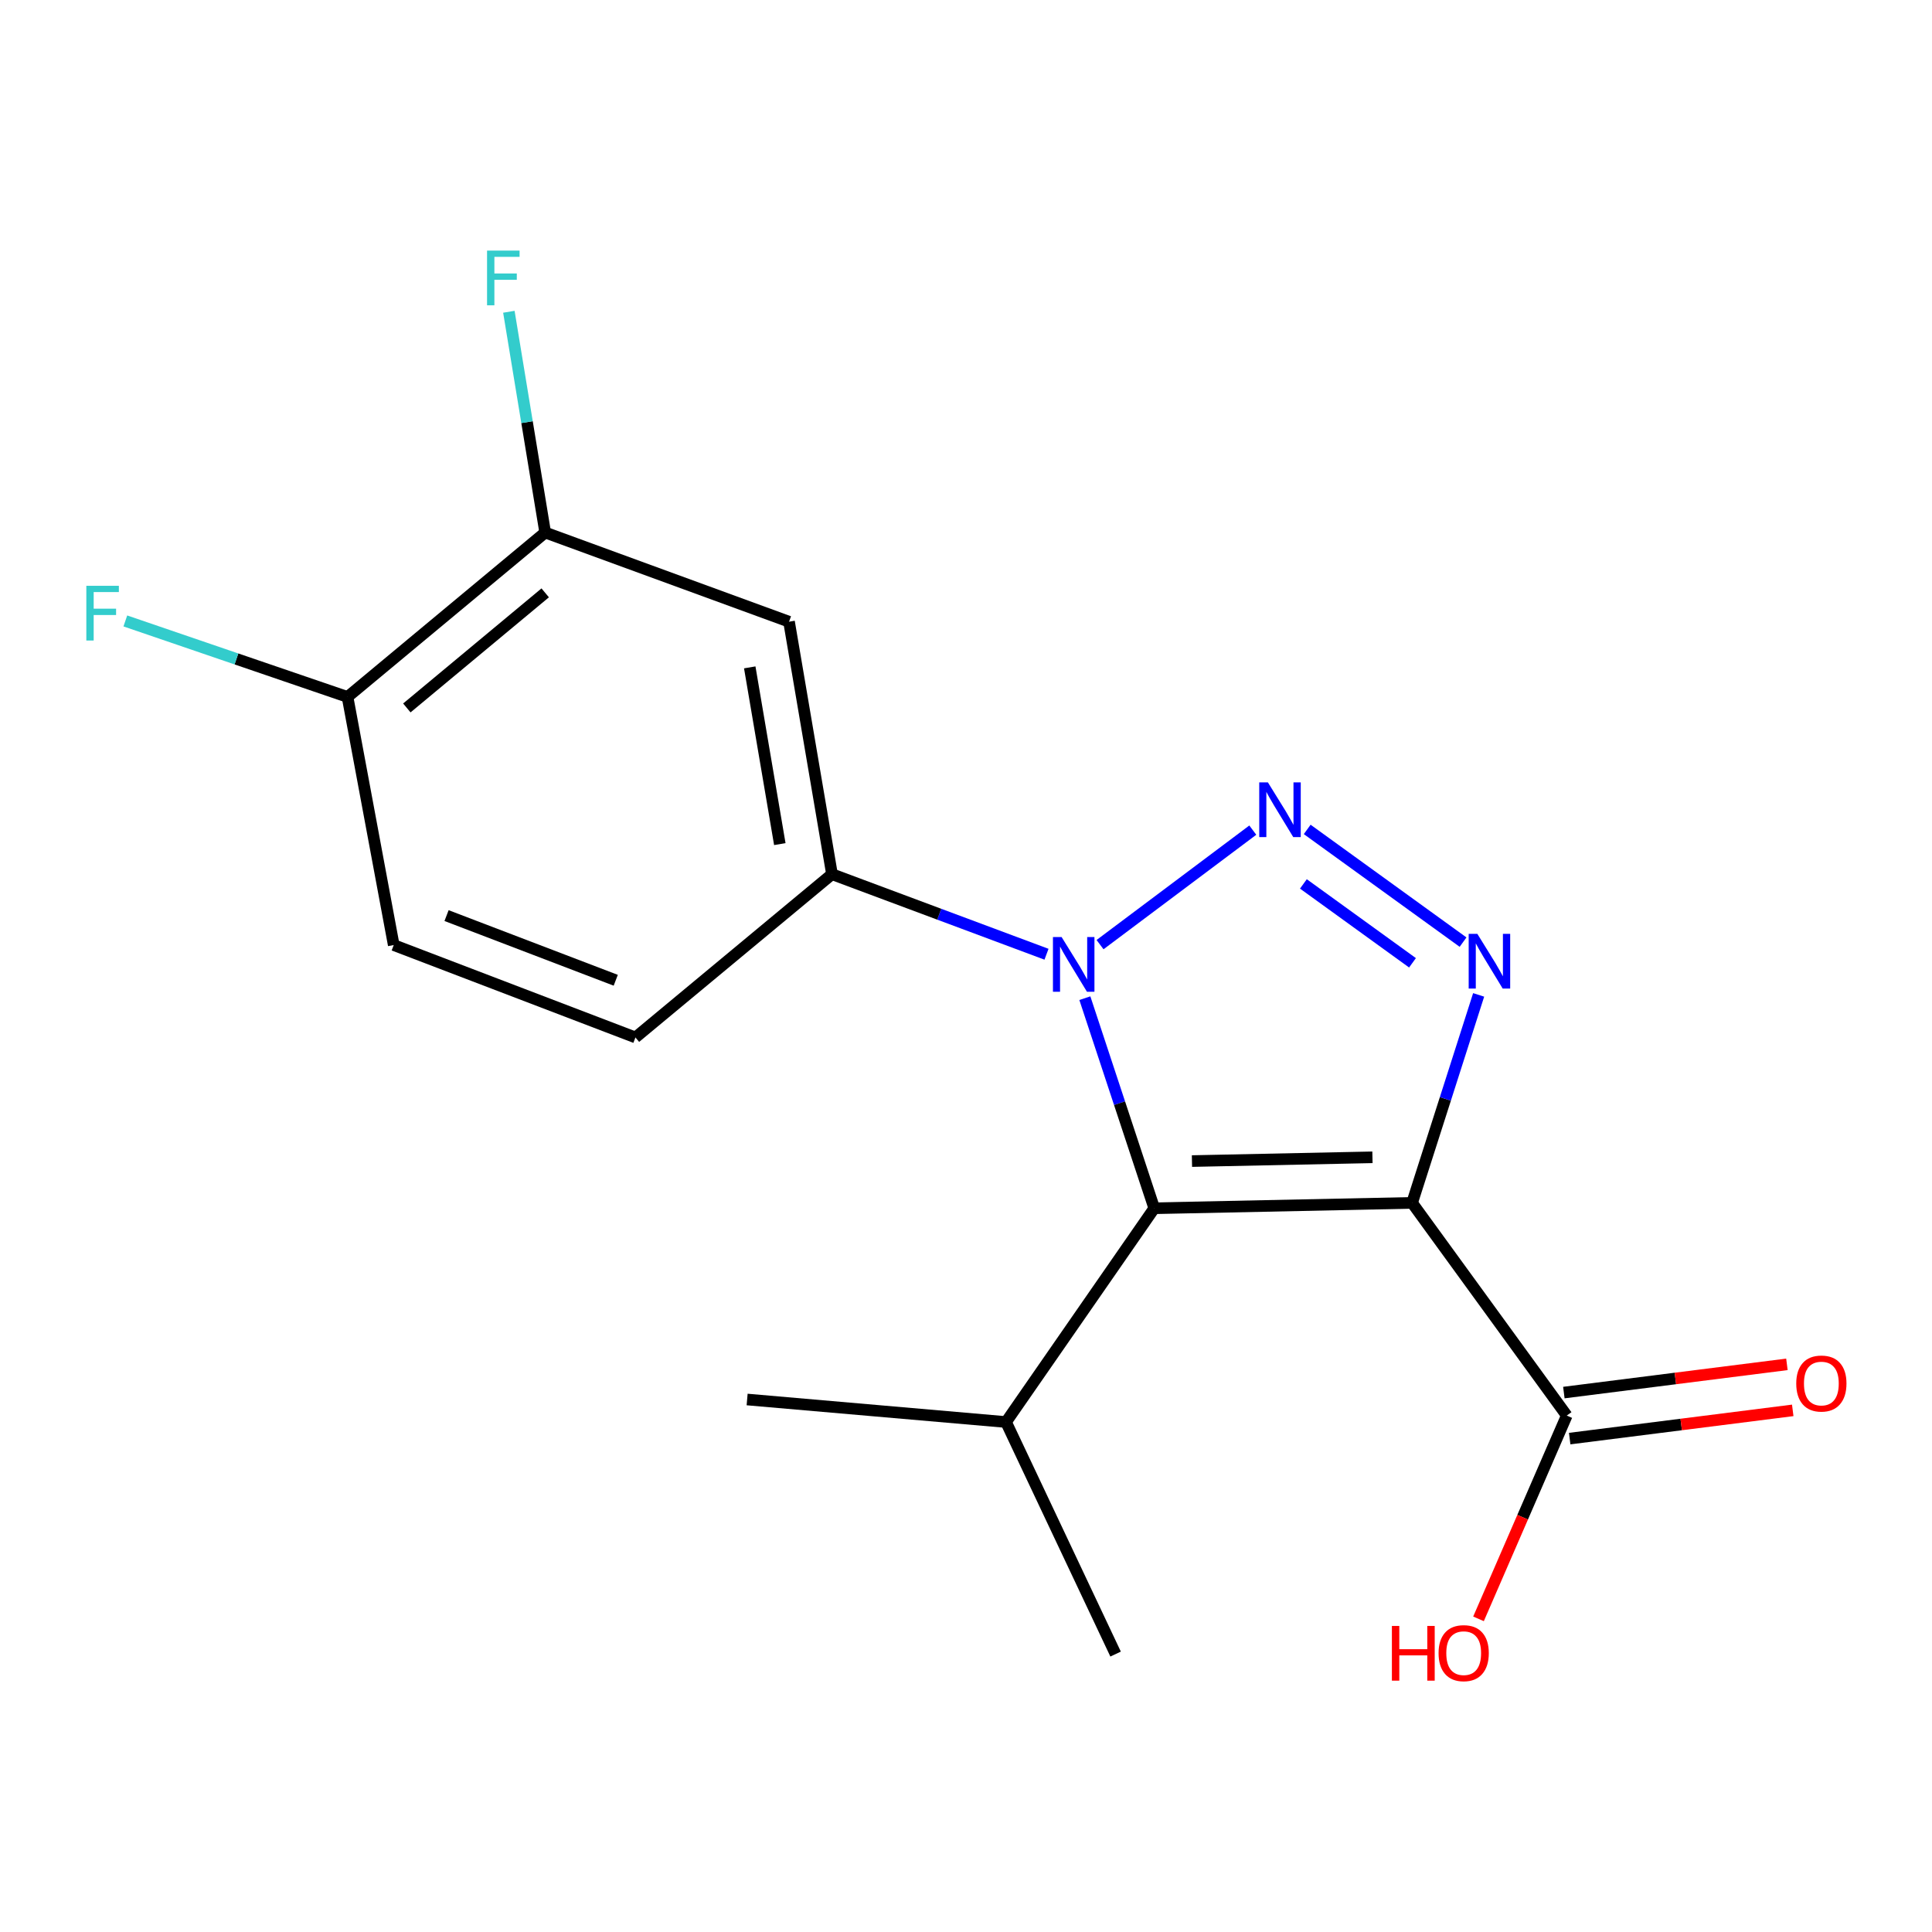 <?xml version='1.0' encoding='iso-8859-1'?>
<svg version='1.1' baseProfile='full'
              xmlns='http://www.w3.org/2000/svg'
                      xmlns:rdkit='http://www.rdkit.org/xml'
                      xmlns:xlink='http://www.w3.org/1999/xlink'
                  xml:space='preserve'
width='1000px' height='1000px' viewBox='0 0 1000 1000'>
<!-- END OF HEADER -->
<rect style='opacity:1.0;fill:#FFFFFF;stroke:none' width='1000' height='1000' x='0' y='0'> </rect>
<path class='bond-2' d='M 730.897,622.606 L 597.441,625.394' style='fill:none;fill-rule:evenodd;stroke:#000000;stroke-width:6px;stroke-linecap:butt;stroke-linejoin:miter;stroke-opacity:1' />
<path class='bond-2' d='M 710.377,599.019 L 616.958,600.97' style='fill:none;fill-rule:evenodd;stroke:#000000;stroke-width:6px;stroke-linecap:butt;stroke-linejoin:miter;stroke-opacity:1' />
<path class='bond-3' d='M 730.897,622.606 L 748.121,568.781' style='fill:none;fill-rule:evenodd;stroke:#000000;stroke-width:6px;stroke-linecap:butt;stroke-linejoin:miter;stroke-opacity:1' />
<path class='bond-3' d='M 748.121,568.781 L 765.345,514.957' style='fill:none;fill-rule:evenodd;stroke:#0000FF;stroke-width:6px;stroke-linecap:butt;stroke-linejoin:miter;stroke-opacity:1' />
<path class='bond-5' d='M 730.897,622.606 L 810.957,732.705' style='fill:none;fill-rule:evenodd;stroke:#000000;stroke-width:6px;stroke-linecap:butt;stroke-linejoin:miter;stroke-opacity:1' />
<path class='bond-0' d='M 676.606,429.305 L 757.277,487.642' style='fill:none;fill-rule:evenodd;stroke:#0000FF;stroke-width:6px;stroke-linecap:butt;stroke-linejoin:miter;stroke-opacity:1' />
<path class='bond-0' d='M 674.637,457.512 L 731.107,498.348' style='fill:none;fill-rule:evenodd;stroke:#0000FF;stroke-width:6px;stroke-linecap:butt;stroke-linejoin:miter;stroke-opacity:1' />
<path class='bond-18' d='M 648.445,429.673 L 569.38,488.945' style='fill:none;fill-rule:evenodd;stroke:#0000FF;stroke-width:6px;stroke-linecap:butt;stroke-linejoin:miter;stroke-opacity:1' />
<path class='bond-1' d='M 561.519,516.651 L 579.48,571.022' style='fill:none;fill-rule:evenodd;stroke:#0000FF;stroke-width:6px;stroke-linecap:butt;stroke-linejoin:miter;stroke-opacity:1' />
<path class='bond-1' d='M 579.48,571.022 L 597.441,625.394' style='fill:none;fill-rule:evenodd;stroke:#000000;stroke-width:6px;stroke-linecap:butt;stroke-linejoin:miter;stroke-opacity:1' />
<path class='bond-4' d='M 541.665,493.913 L 486.151,473.197' style='fill:none;fill-rule:evenodd;stroke:#0000FF;stroke-width:6px;stroke-linecap:butt;stroke-linejoin:miter;stroke-opacity:1' />
<path class='bond-4' d='M 486.151,473.197 L 430.638,452.481' style='fill:none;fill-rule:evenodd;stroke:#000000;stroke-width:6px;stroke-linecap:butt;stroke-linejoin:miter;stroke-opacity:1' />
<path class='bond-9' d='M 597.441,625.394 L 520.715,736.04' style='fill:none;fill-rule:evenodd;stroke:#000000;stroke-width:6px;stroke-linecap:butt;stroke-linejoin:miter;stroke-opacity:1' />
<path class='bond-6' d='M 430.638,452.481 L 408.402,321.799' style='fill:none;fill-rule:evenodd;stroke:#000000;stroke-width:6px;stroke-linecap:butt;stroke-linejoin:miter;stroke-opacity:1' />
<path class='bond-6' d='M 403.632,436.906 L 388.067,345.429' style='fill:none;fill-rule:evenodd;stroke:#000000;stroke-width:6px;stroke-linecap:butt;stroke-linejoin:miter;stroke-opacity:1' />
<path class='bond-10' d='M 430.638,452.481 L 328.901,536.983' style='fill:none;fill-rule:evenodd;stroke:#000000;stroke-width:6px;stroke-linecap:butt;stroke-linejoin:miter;stroke-opacity:1' />
<path class='bond-11' d='M 812.464,744.615 L 870.192,737.311' style='fill:none;fill-rule:evenodd;stroke:#000000;stroke-width:6px;stroke-linecap:butt;stroke-linejoin:miter;stroke-opacity:1' />
<path class='bond-11' d='M 870.192,737.311 L 927.919,730.007' style='fill:none;fill-rule:evenodd;stroke:#FF0000;stroke-width:6px;stroke-linecap:butt;stroke-linejoin:miter;stroke-opacity:1' />
<path class='bond-11' d='M 809.45,720.795 L 867.178,713.491' style='fill:none;fill-rule:evenodd;stroke:#000000;stroke-width:6px;stroke-linecap:butt;stroke-linejoin:miter;stroke-opacity:1' />
<path class='bond-11' d='M 867.178,713.491 L 924.905,706.187' style='fill:none;fill-rule:evenodd;stroke:#FF0000;stroke-width:6px;stroke-linecap:butt;stroke-linejoin:miter;stroke-opacity:1' />
<path class='bond-14' d='M 810.957,732.705 L 788.115,785.31' style='fill:none;fill-rule:evenodd;stroke:#000000;stroke-width:6px;stroke-linecap:butt;stroke-linejoin:miter;stroke-opacity:1' />
<path class='bond-14' d='M 788.115,785.31 L 765.274,837.914' style='fill:none;fill-rule:evenodd;stroke:#FF0000;stroke-width:6px;stroke-linecap:butt;stroke-linejoin:miter;stroke-opacity:1' />
<path class='bond-7' d='M 408.402,321.799 L 282.189,275.633' style='fill:none;fill-rule:evenodd;stroke:#000000;stroke-width:6px;stroke-linecap:butt;stroke-linejoin:miter;stroke-opacity:1' />
<path class='bond-13' d='M 282.189,275.633 L 272.79,218.501' style='fill:none;fill-rule:evenodd;stroke:#000000;stroke-width:6px;stroke-linecap:butt;stroke-linejoin:miter;stroke-opacity:1' />
<path class='bond-13' d='M 272.79,218.501 L 263.391,161.37' style='fill:none;fill-rule:evenodd;stroke:#33CCCC;stroke-width:6px;stroke-linecap:butt;stroke-linejoin:miter;stroke-opacity:1' />
<path class='bond-19' d='M 282.189,275.633 L 179.879,360.736' style='fill:none;fill-rule:evenodd;stroke:#000000;stroke-width:6px;stroke-linecap:butt;stroke-linejoin:miter;stroke-opacity:1' />
<path class='bond-19' d='M 282.196,306.858 L 210.58,366.429' style='fill:none;fill-rule:evenodd;stroke:#000000;stroke-width:6px;stroke-linecap:butt;stroke-linejoin:miter;stroke-opacity:1' />
<path class='bond-8' d='M 179.879,360.736 L 203.796,489.163' style='fill:none;fill-rule:evenodd;stroke:#000000;stroke-width:6px;stroke-linecap:butt;stroke-linejoin:miter;stroke-opacity:1' />
<path class='bond-15' d='M 179.879,360.736 L 122.377,341.066' style='fill:none;fill-rule:evenodd;stroke:#000000;stroke-width:6px;stroke-linecap:butt;stroke-linejoin:miter;stroke-opacity:1' />
<path class='bond-15' d='M 122.377,341.066 L 64.875,321.397' style='fill:none;fill-rule:evenodd;stroke:#33CCCC;stroke-width:6px;stroke-linecap:butt;stroke-linejoin:miter;stroke-opacity:1' />
<path class='bond-16' d='M 520.715,736.04 L 386.712,724.382' style='fill:none;fill-rule:evenodd;stroke:#000000;stroke-width:6px;stroke-linecap:butt;stroke-linejoin:miter;stroke-opacity:1' />
<path class='bond-17' d='M 520.715,736.04 L 577.433,856.144' style='fill:none;fill-rule:evenodd;stroke:#000000;stroke-width:6px;stroke-linecap:butt;stroke-linejoin:miter;stroke-opacity:1' />
<path class='bond-12' d='M 328.901,536.983 L 203.796,489.163' style='fill:none;fill-rule:evenodd;stroke:#000000;stroke-width:6px;stroke-linecap:butt;stroke-linejoin:miter;stroke-opacity:1' />
<path class='bond-12' d='M 318.708,507.382 L 231.134,473.908' style='fill:none;fill-rule:evenodd;stroke:#000000;stroke-width:6px;stroke-linecap:butt;stroke-linejoin:miter;stroke-opacity:1' />
<path  class='atom-1' d='M 656.262 404.96
L 665.542 419.96
Q 666.462 421.44, 667.942 424.12
Q 669.422 426.8, 669.502 426.96
L 669.502 404.96
L 673.262 404.96
L 673.262 433.28
L 669.382 433.28
L 659.422 416.88
Q 658.262 414.96, 657.022 412.76
Q 655.822 410.56, 655.462 409.88
L 655.462 433.28
L 651.782 433.28
L 651.782 404.96
L 656.262 404.96
' fill='#0000FF'/>
<path  class='atom-2' d='M 549.483 485.007
L 558.763 500.007
Q 559.683 501.487, 561.163 504.167
Q 562.643 506.847, 562.723 507.007
L 562.723 485.007
L 566.483 485.007
L 566.483 513.327
L 562.603 513.327
L 552.643 496.927
Q 551.483 495.007, 550.243 492.807
Q 549.043 490.607, 548.683 489.927
L 548.683 513.327
L 545.003 513.327
L 545.003 485.007
L 549.483 485.007
' fill='#0000FF'/>
<path  class='atom-4' d='M 764.667 483.353
L 773.947 498.353
Q 774.867 499.833, 776.347 502.513
Q 777.827 505.193, 777.907 505.353
L 777.907 483.353
L 781.667 483.353
L 781.667 511.673
L 777.787 511.673
L 767.827 495.273
Q 766.667 493.353, 765.427 491.153
Q 764.227 488.953, 763.867 488.273
L 763.867 511.673
L 760.187 511.673
L 760.187 483.353
L 764.667 483.353
' fill='#0000FF'/>
<path  class='atom-12' d='M 929.733 716.112
Q 929.733 709.312, 933.093 705.512
Q 936.453 701.712, 942.733 701.712
Q 949.013 701.712, 952.373 705.512
Q 955.733 709.312, 955.733 716.112
Q 955.733 722.992, 952.333 726.912
Q 948.933 730.792, 942.733 730.792
Q 936.493 730.792, 933.093 726.912
Q 929.733 723.032, 929.733 716.112
M 942.733 727.592
Q 947.053 727.592, 949.373 724.712
Q 951.733 721.792, 951.733 716.112
Q 951.733 710.552, 949.373 707.752
Q 947.053 704.912, 942.733 704.912
Q 938.413 704.912, 936.053 707.712
Q 933.733 710.512, 933.733 716.112
Q 933.733 721.832, 936.053 724.712
Q 938.413 727.592, 942.733 727.592
' fill='#FF0000'/>
<path  class='atom-14' d='M 252.093 129.711
L 268.933 129.711
L 268.933 132.951
L 255.893 132.951
L 255.893 141.551
L 267.493 141.551
L 267.493 144.831
L 255.893 144.831
L 255.893 158.031
L 252.093 158.031
L 252.093 129.711
' fill='#33CCCC'/>
<path  class='atom-15' d='M 720.442 841.584
L 724.282 841.584
L 724.282 853.624
L 738.762 853.624
L 738.762 841.584
L 742.602 841.584
L 742.602 869.904
L 738.762 869.904
L 738.762 856.824
L 724.282 856.824
L 724.282 869.904
L 720.442 869.904
L 720.442 841.584
' fill='#FF0000'/>
<path  class='atom-15' d='M 744.602 855.664
Q 744.602 848.864, 747.962 845.064
Q 751.322 841.264, 757.602 841.264
Q 763.882 841.264, 767.242 845.064
Q 770.602 848.864, 770.602 855.664
Q 770.602 862.544, 767.202 866.464
Q 763.802 870.344, 757.602 870.344
Q 751.362 870.344, 747.962 866.464
Q 744.602 862.584, 744.602 855.664
M 757.602 867.144
Q 761.922 867.144, 764.242 864.264
Q 766.602 861.344, 766.602 855.664
Q 766.602 850.104, 764.242 847.304
Q 761.922 844.464, 757.602 844.464
Q 753.282 844.464, 750.922 847.264
Q 748.602 850.064, 748.602 855.664
Q 748.602 861.384, 750.922 864.264
Q 753.282 867.144, 757.602 867.144
' fill='#FF0000'/>
<path  class='atom-16' d='M 44.686 303.211
L 61.526 303.211
L 61.526 306.451
L 48.486 306.451
L 48.486 315.051
L 60.086 315.051
L 60.086 318.331
L 48.486 318.331
L 48.486 331.531
L 44.686 331.531
L 44.686 303.211
' fill='#33CCCC'/>
</svg>

